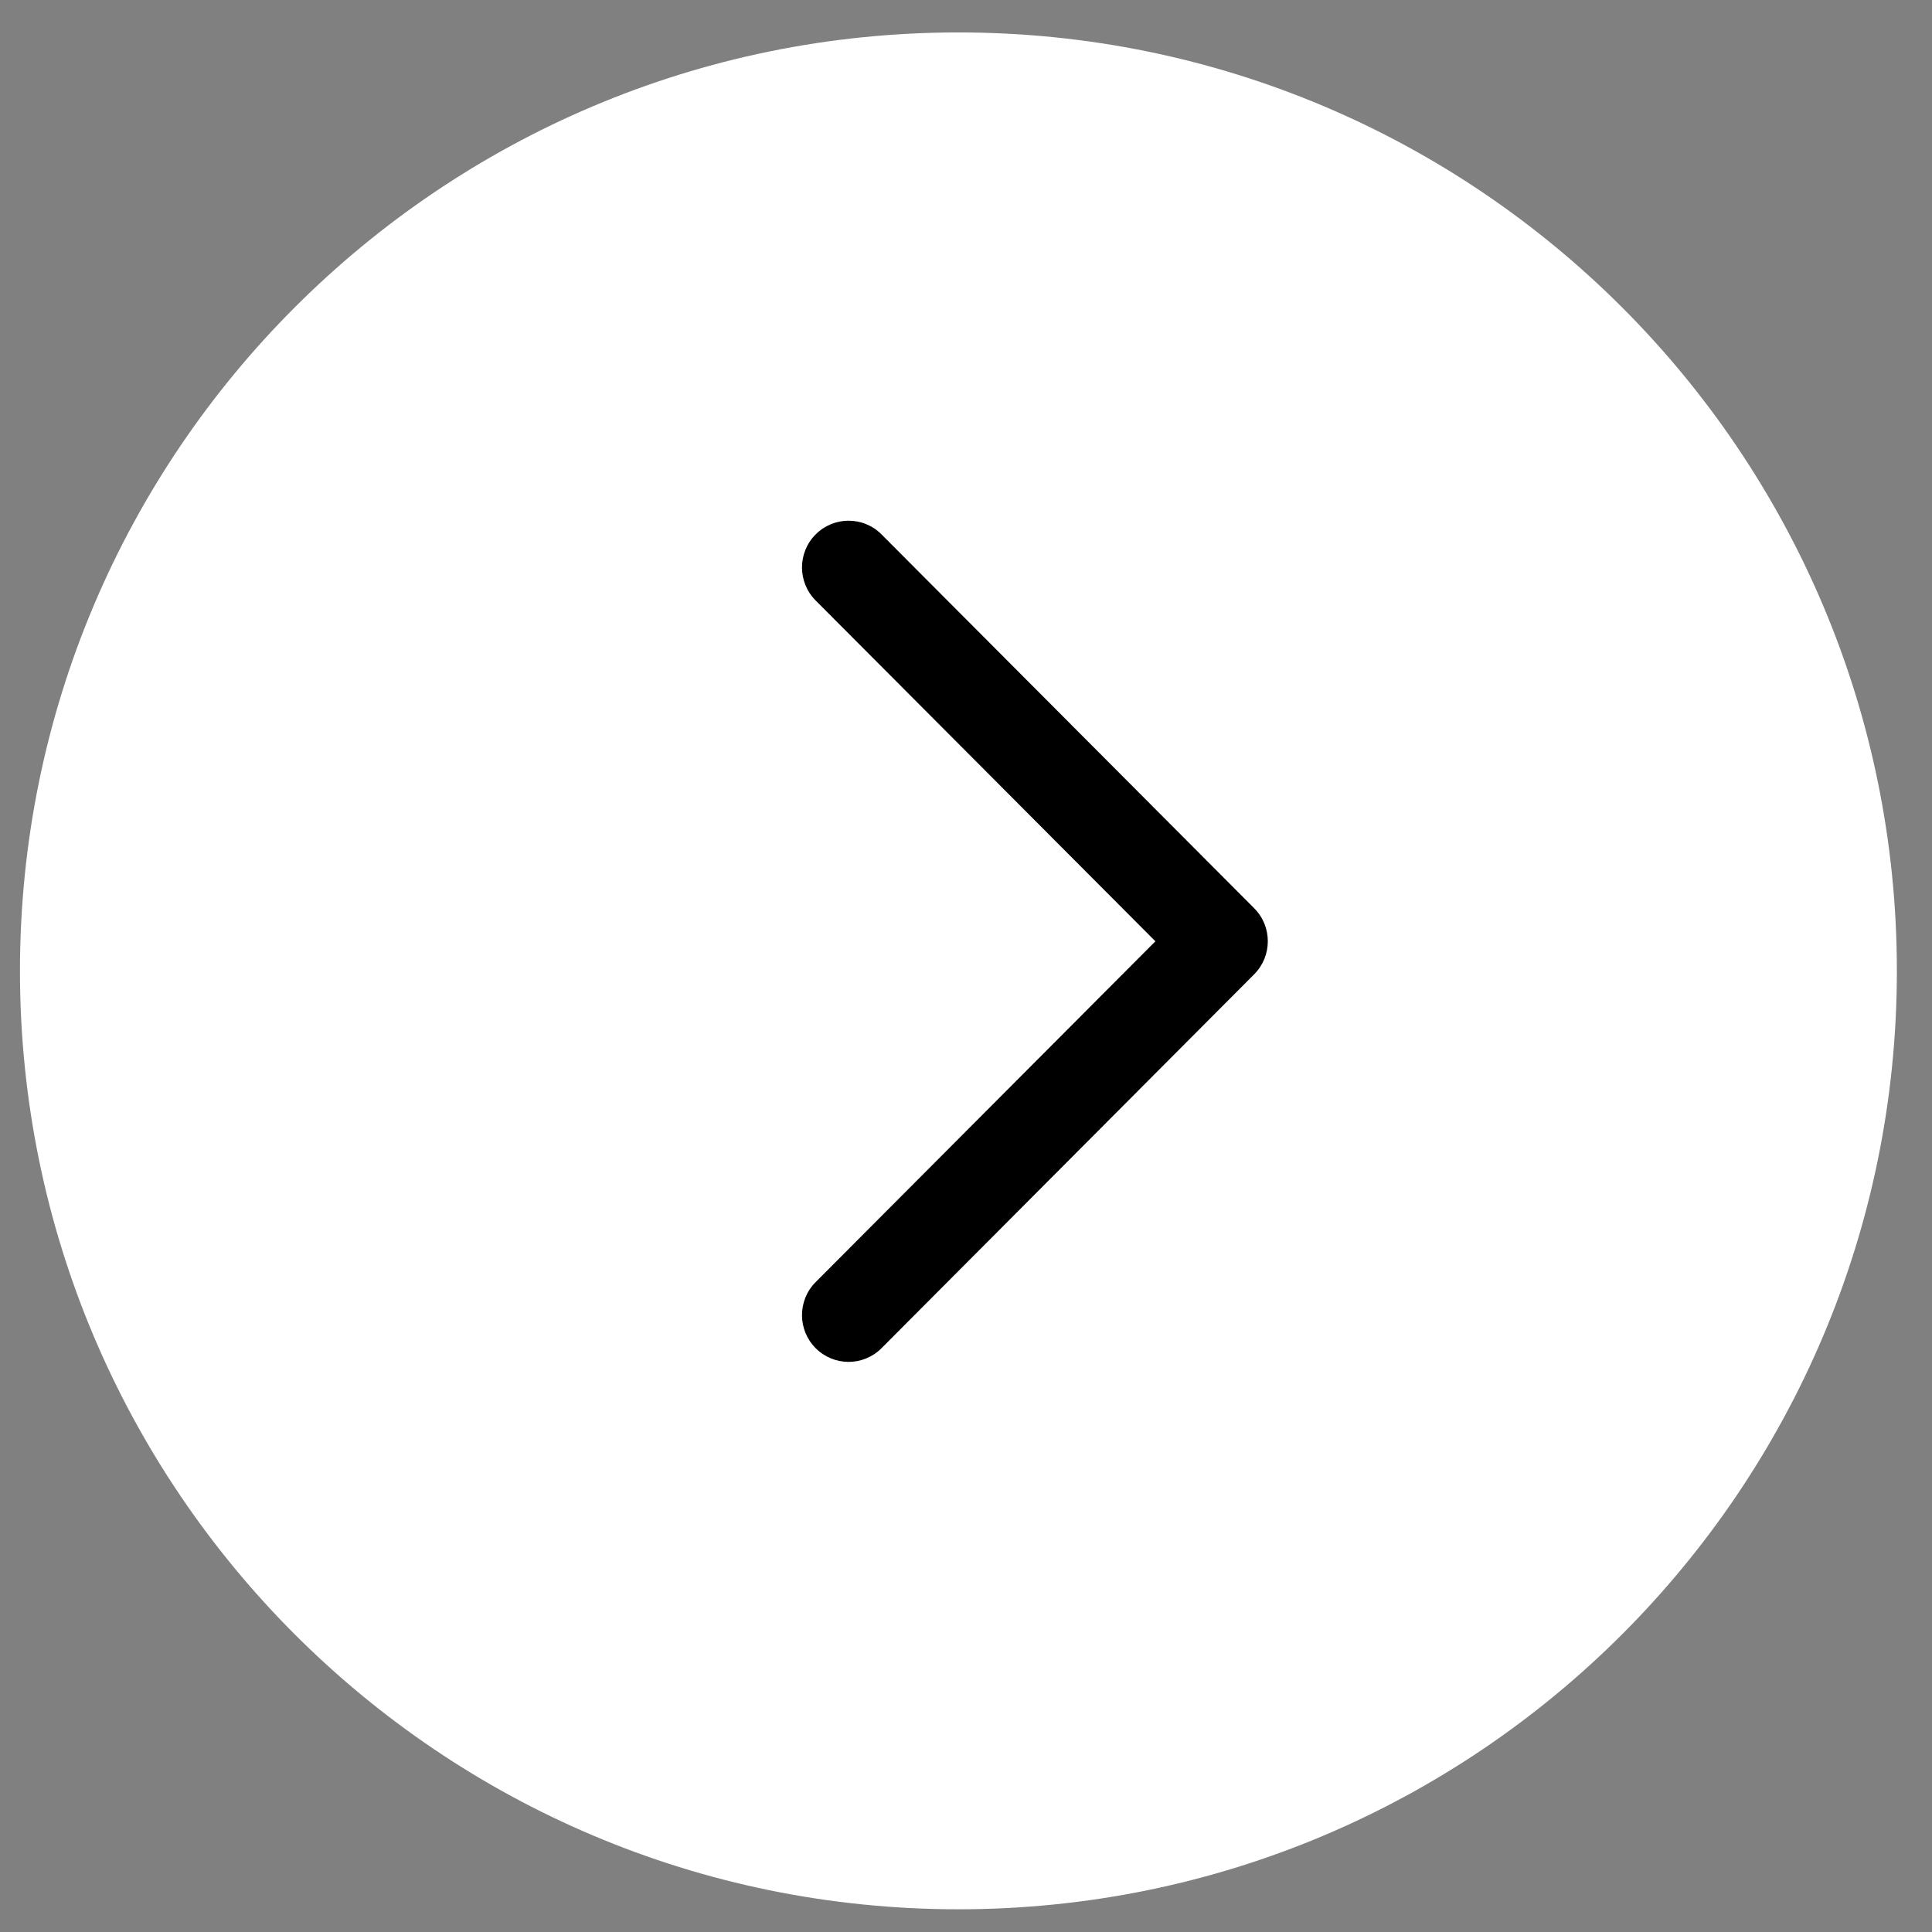 <svg width="33" height="33" viewBox="0 0 33 33" fill="none" xmlns="http://www.w3.org/2000/svg">
<rect x="0" y="0" width="33" height="33" fill="#808080" stroke="none"/>
<path d="M16.371 32.612C7.518 32.612 0.341 25.436 0.341 16.583V16.583C0.341 7.73 7.518 0.554 16.371 0.554V0.554C25.223 0.554 32.4 7.73 32.4 16.583V16.583C32.4 25.436 25.223 32.612 16.371 32.612V32.612Z" fill="white"/>
<path fill-rule="evenodd" clip-rule="evenodd" d="M14.495 8.894C14.699 8.894 14.902 8.972 15.057 9.128L21.422 15.513C21.733 15.825 21.733 16.33 21.422 16.642L15.057 23.028C14.746 23.34 14.244 23.34 13.932 23.028C13.621 22.716 13.621 22.211 13.932 21.899L19.735 16.078L13.932 10.257C13.621 9.944 13.621 9.44 13.932 9.128C14.088 8.972 14.291 8.894 14.495 8.894Z" fill="black"/>
</svg>
